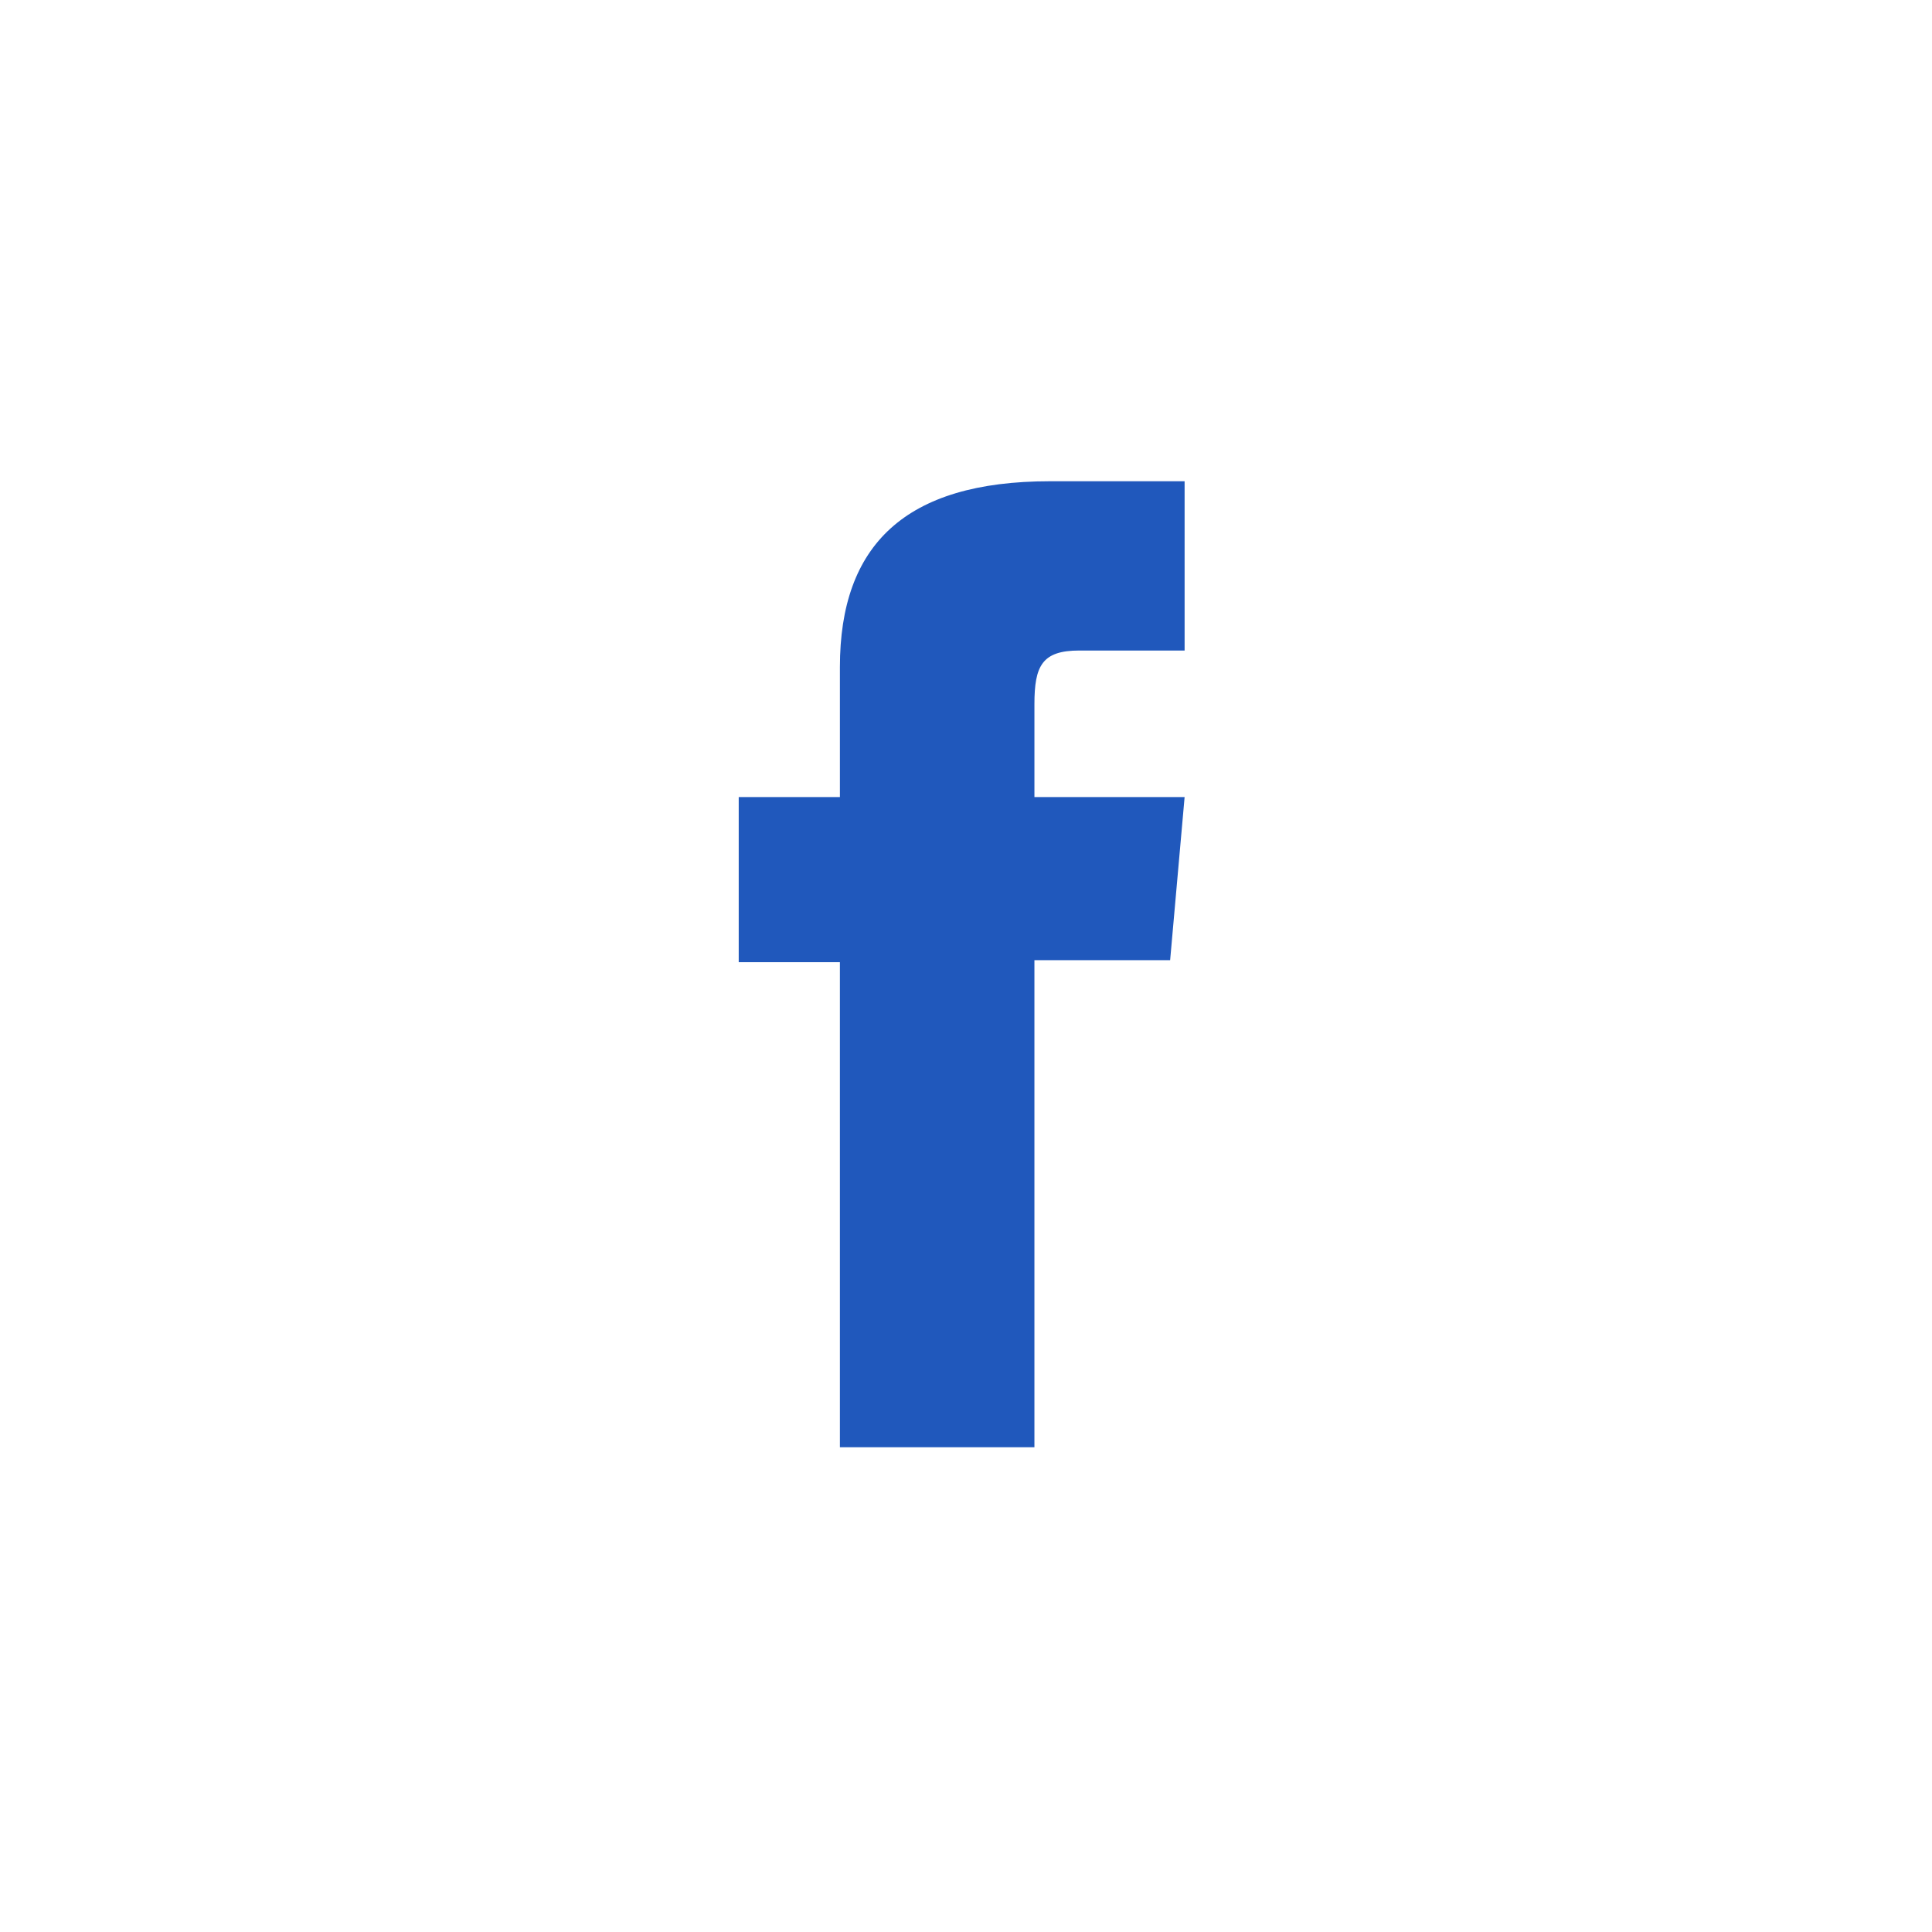 <?xml version="1.0" encoding="utf-8"?>
<!-- Generator: Adobe Illustrator 25.1.0, SVG Export Plug-In . SVG Version: 6.00 Build 0)  -->
<svg version="1.1" id="Layer_1" xmlns="http://www.w3.org/2000/svg" xmlns:xlink="http://www.w3.org/1999/xlink" x="0px" y="0px"
	 viewBox="0 0 200 200" style="enable-background:new 0 0 200 200;" xml:space="preserve">
<style type="text/css">
	.st0{fill:#2058BC;}
</style>
<path id="XMLID_2081_" class="st0" d="M86.947,149.819h20.136V99.395h14.049l1.498-16.884h-15.547c0,0,0-6.303,0-9.616
	c0-3.98,0.799-5.553,4.649-5.553c3.097,0,10.898,0,10.898,0V49.819c0,0-11.49,0-13.943,0c-14.984,0-21.74,6.6-21.74,19.231
	c0,11.003,0,13.461,0,13.461H76.472v17.095h10.474L86.947,149.819L86.947,149.819z"/>
</svg>
